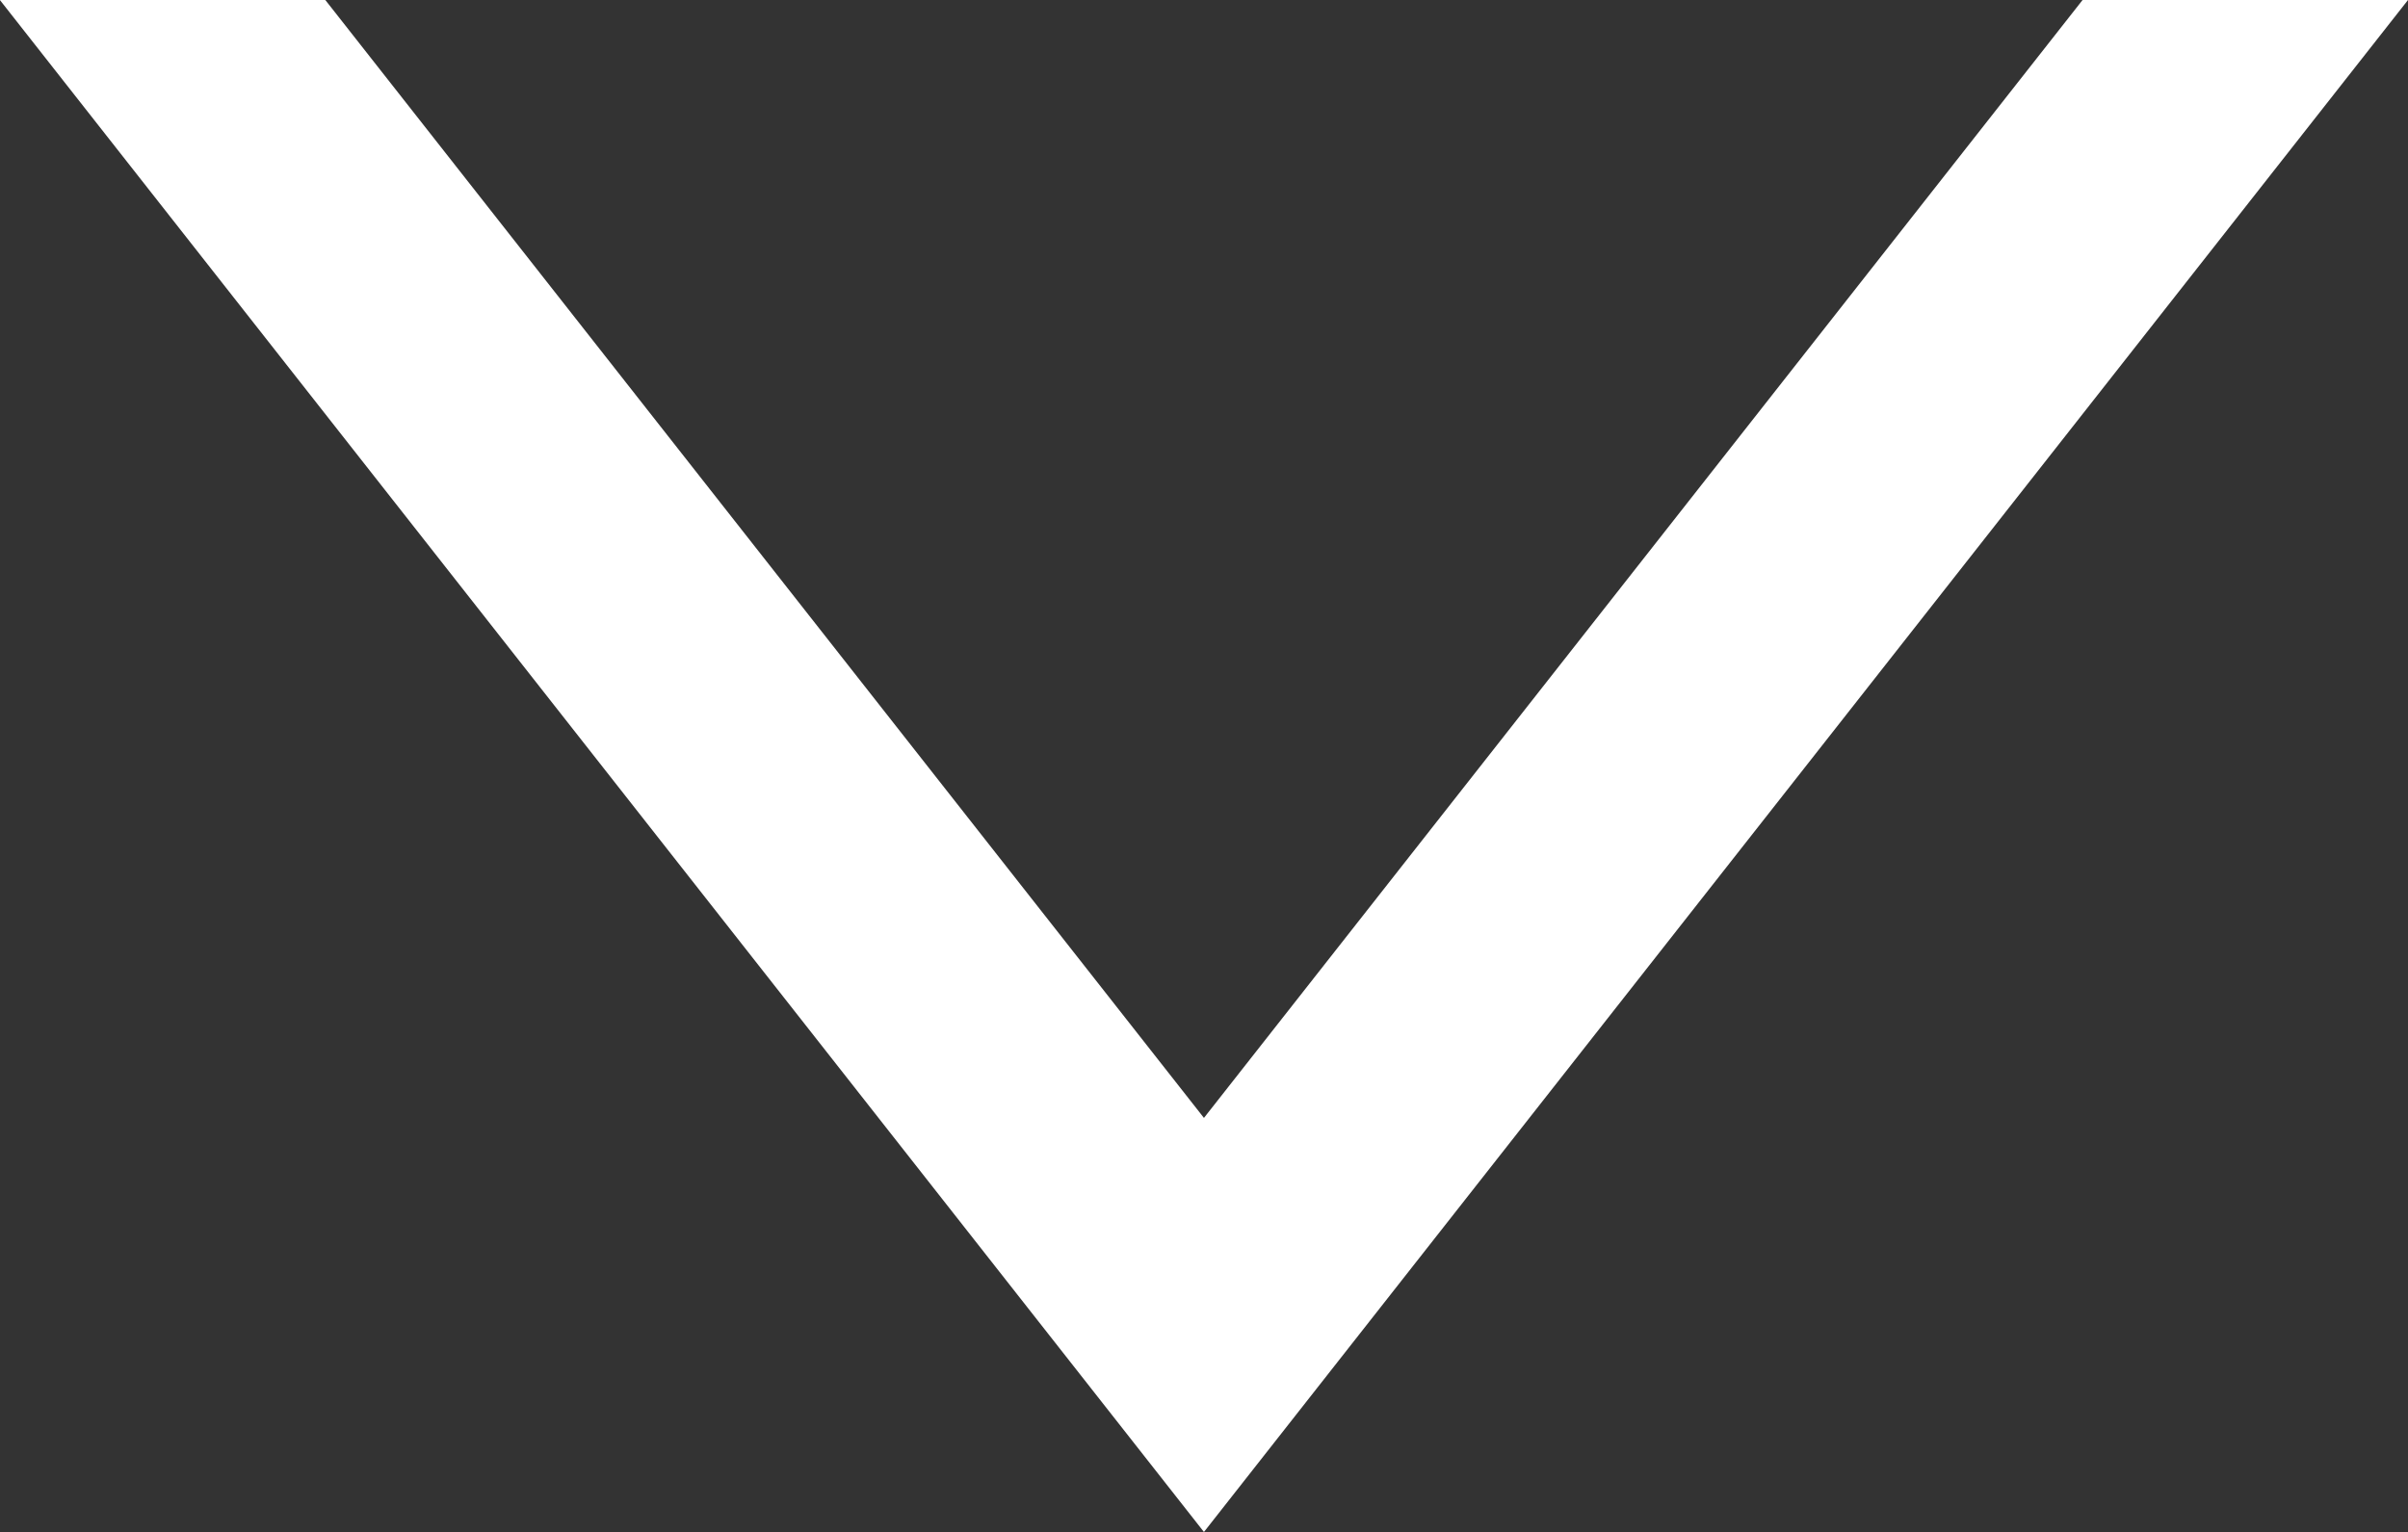 <svg xmlns="http://www.w3.org/2000/svg" width="21.999" height="14" viewBox="0 0 21.999 14">
  <rect x="0" y="0" width="21.999" height="14" fill="#333333" stroke="none"/>
  <path id="Subtraction_25" data-name="Subtraction 25" d="M2.973,14H0L11,0,22,14H19.027L11,3.784,2.973,14Z" transform="translate(21.999 14) rotate(180)" fill="#fff"/>
</svg>
